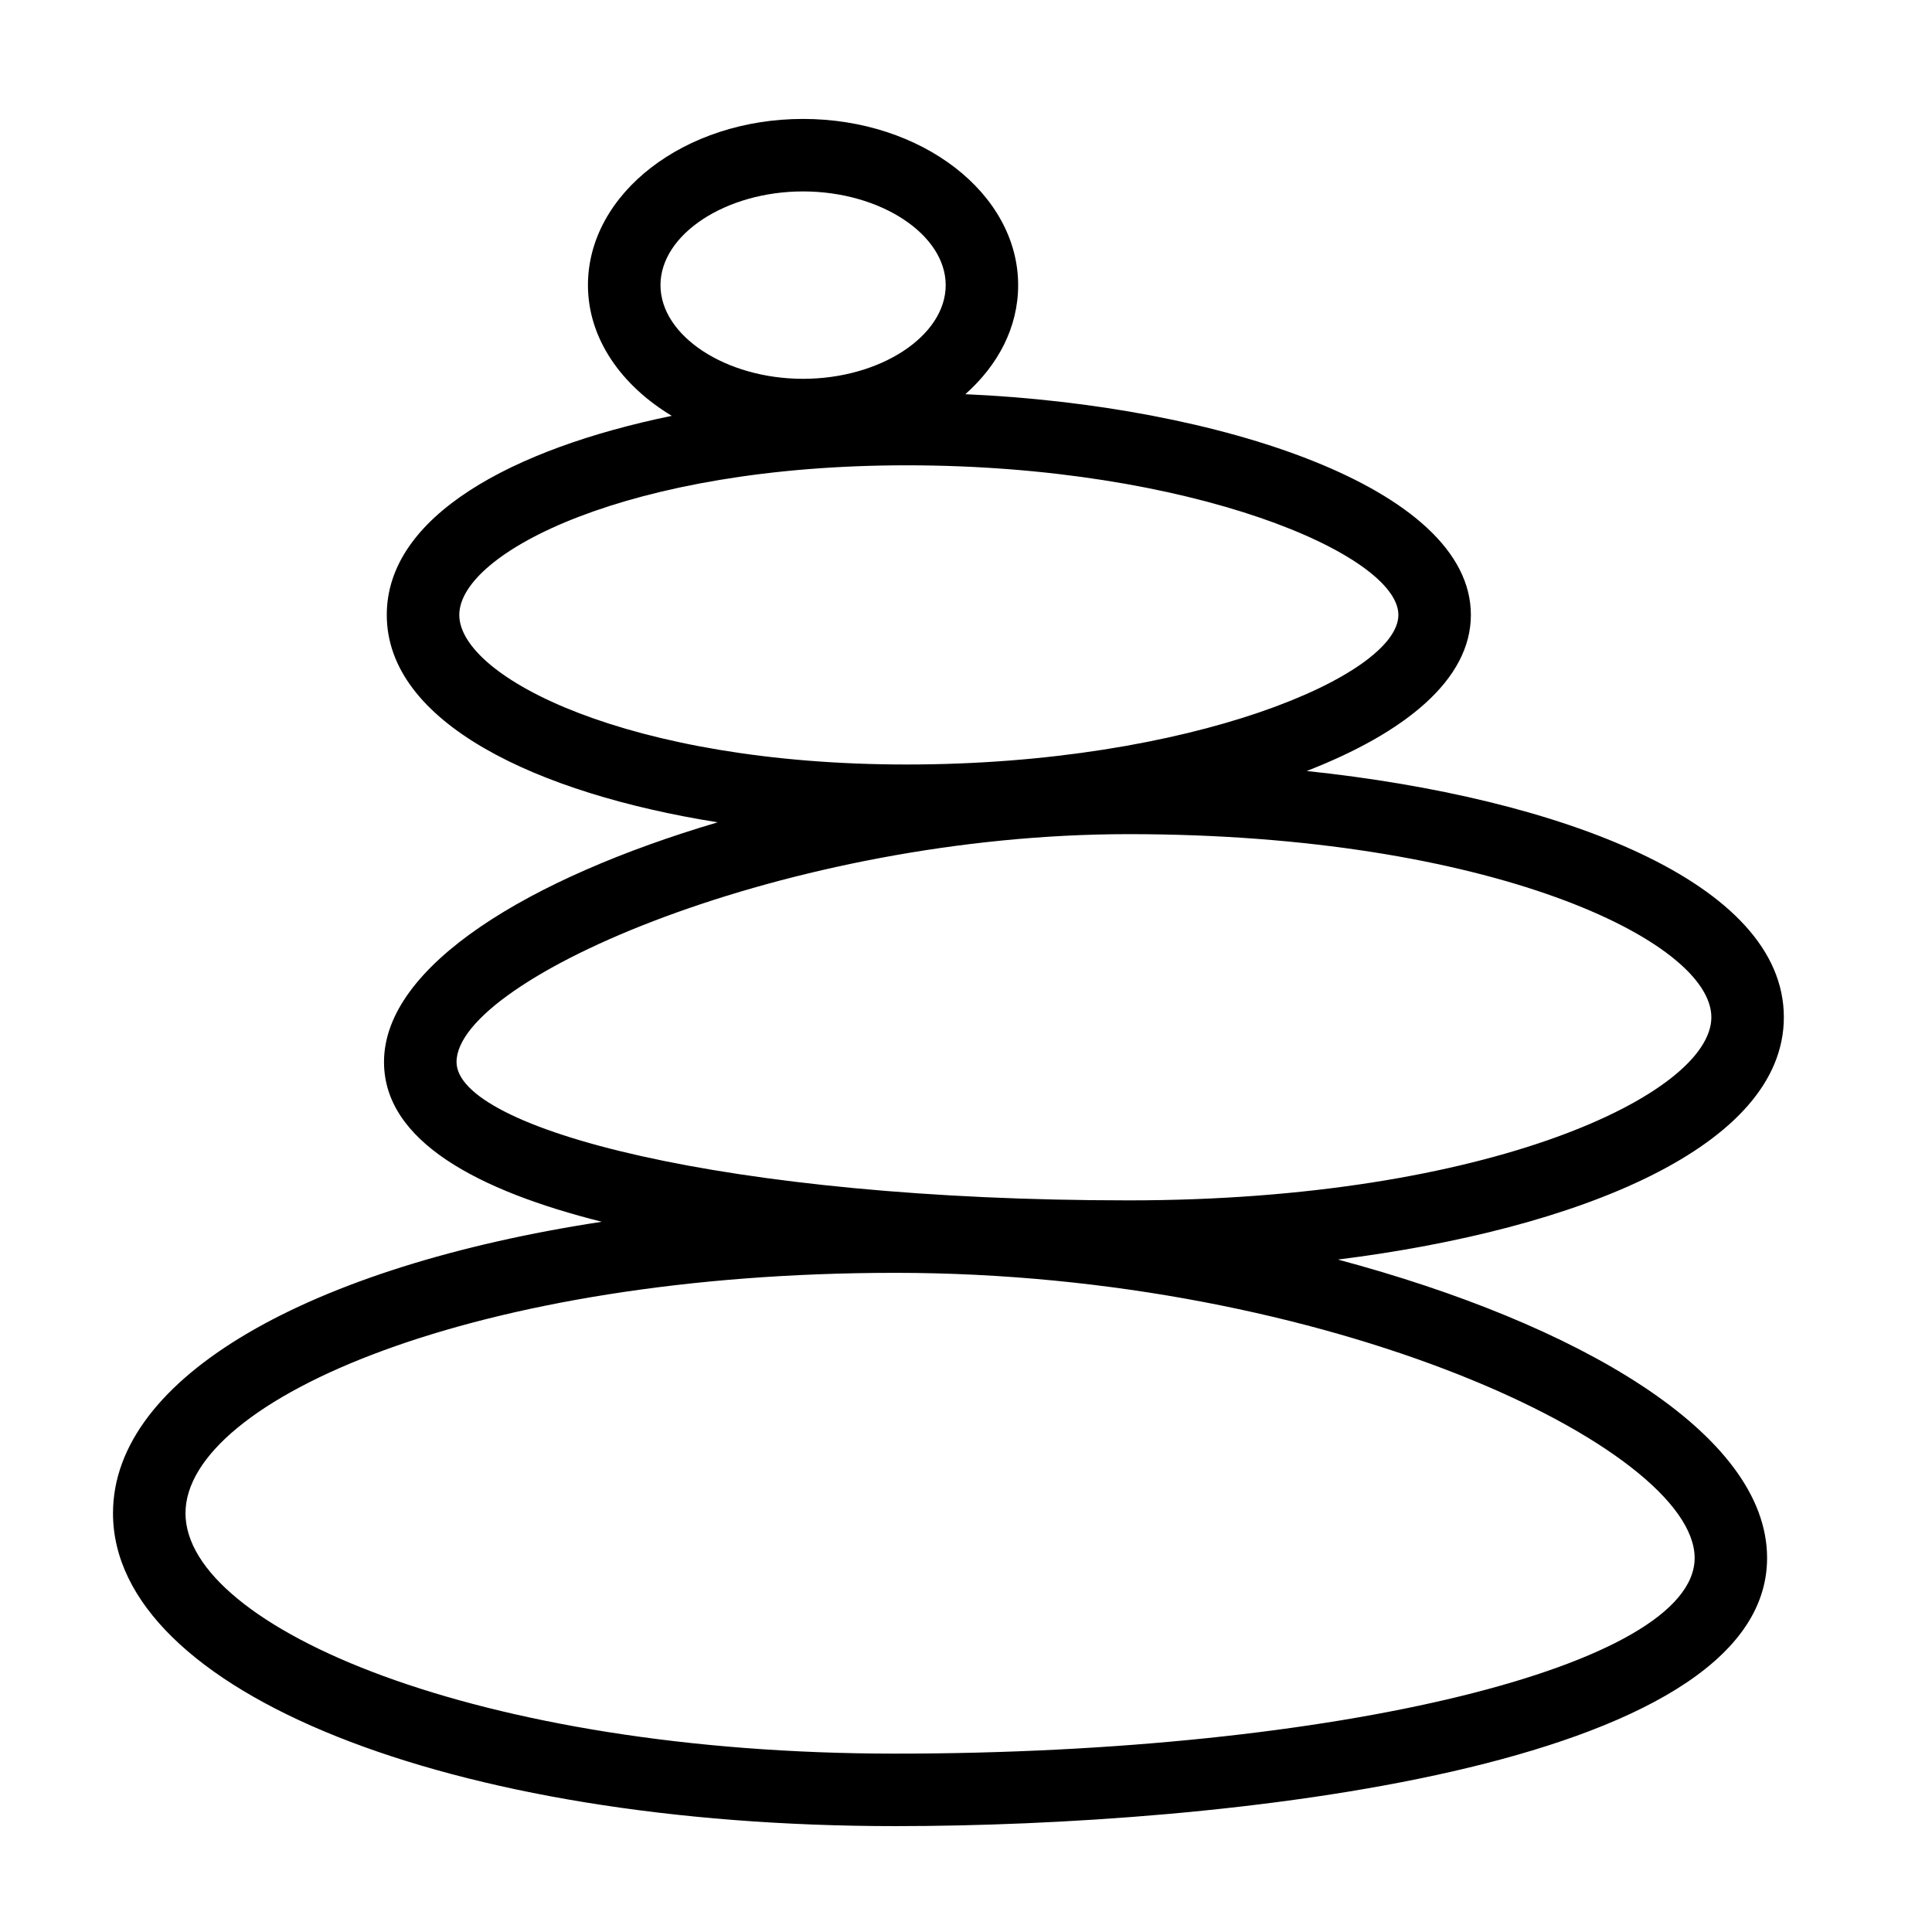 <?xml version="1.0" encoding="UTF-8"?>
<!-- Uploaded to: SVG Repo, www.svgrepo.com, Generator: SVG Repo Mixer Tools -->
<svg fill="#000000" width="800px" height="800px" version="1.1" viewBox="144 144 512 512" xmlns="http://www.w3.org/2000/svg">
 <path d="m498.57 477.8c63.797-8.023 118.17-29.941 118.17-64.223 0-35.762-59.105-58.148-126.45-65.254 25.98-10.098 43.508-24.148 43.508-41.367 0-33.746-66.859-55.516-133.97-58.488 8.652-7.688 13.992-17.68 13.992-28.902 0-24.285-25.562-44.047-57.008-44.047-31.422 0-57 19.766-57 44.047 0 14.121 8.801 26.566 22.219 34.637-42.336 8.699-75.531 26.605-75.531 52.754 0 28.598 39.73 47.344 87.703 54.965-49.871 14.723-88.438 37.992-88.438 63.516 0 21.051 25.039 34.133 57.711 42.344-77.344 11.805-129.53 41.086-129.53 77.238 0 47.273 89.133 82.922 207.32 82.922 85.809 0 231.03-14.977 231.03-71.062 0-33.113-50.324-62.129-113.72-79.078zm-141.75-283.07c20.484 0 37.801 11.383 37.801 24.836s-17.316 24.824-37.801 24.824c-20.484 0-37.785-11.367-37.785-24.824s17.301-24.836 37.785-24.836zm-91.102 112.23c0-16.555 45.102-39.648 118.53-39.648 75.605 0 130.34 23.68 130.34 39.648 0 15.973-54.738 39.641-130.34 39.641-73.438-0.004-118.53-23.082-118.53-39.641zm-0.73 118.48c0-22.168 88-60.383 178.11-60.383 95.68 0 154.43 28.266 154.43 48.523 0 20.262-58.75 48.531-154.43 48.531-106.54-0.008-178.11-18.969-178.11-36.672zm116.28 183.29c-110.86 0-188.11-33.574-188.11-63.707 0-30.133 77.254-63.707 188.11-63.707 114.89 0 211.83 46.406 211.83 75.562 0 28.59-95.027 51.852-211.83 51.852z"/>
</svg>